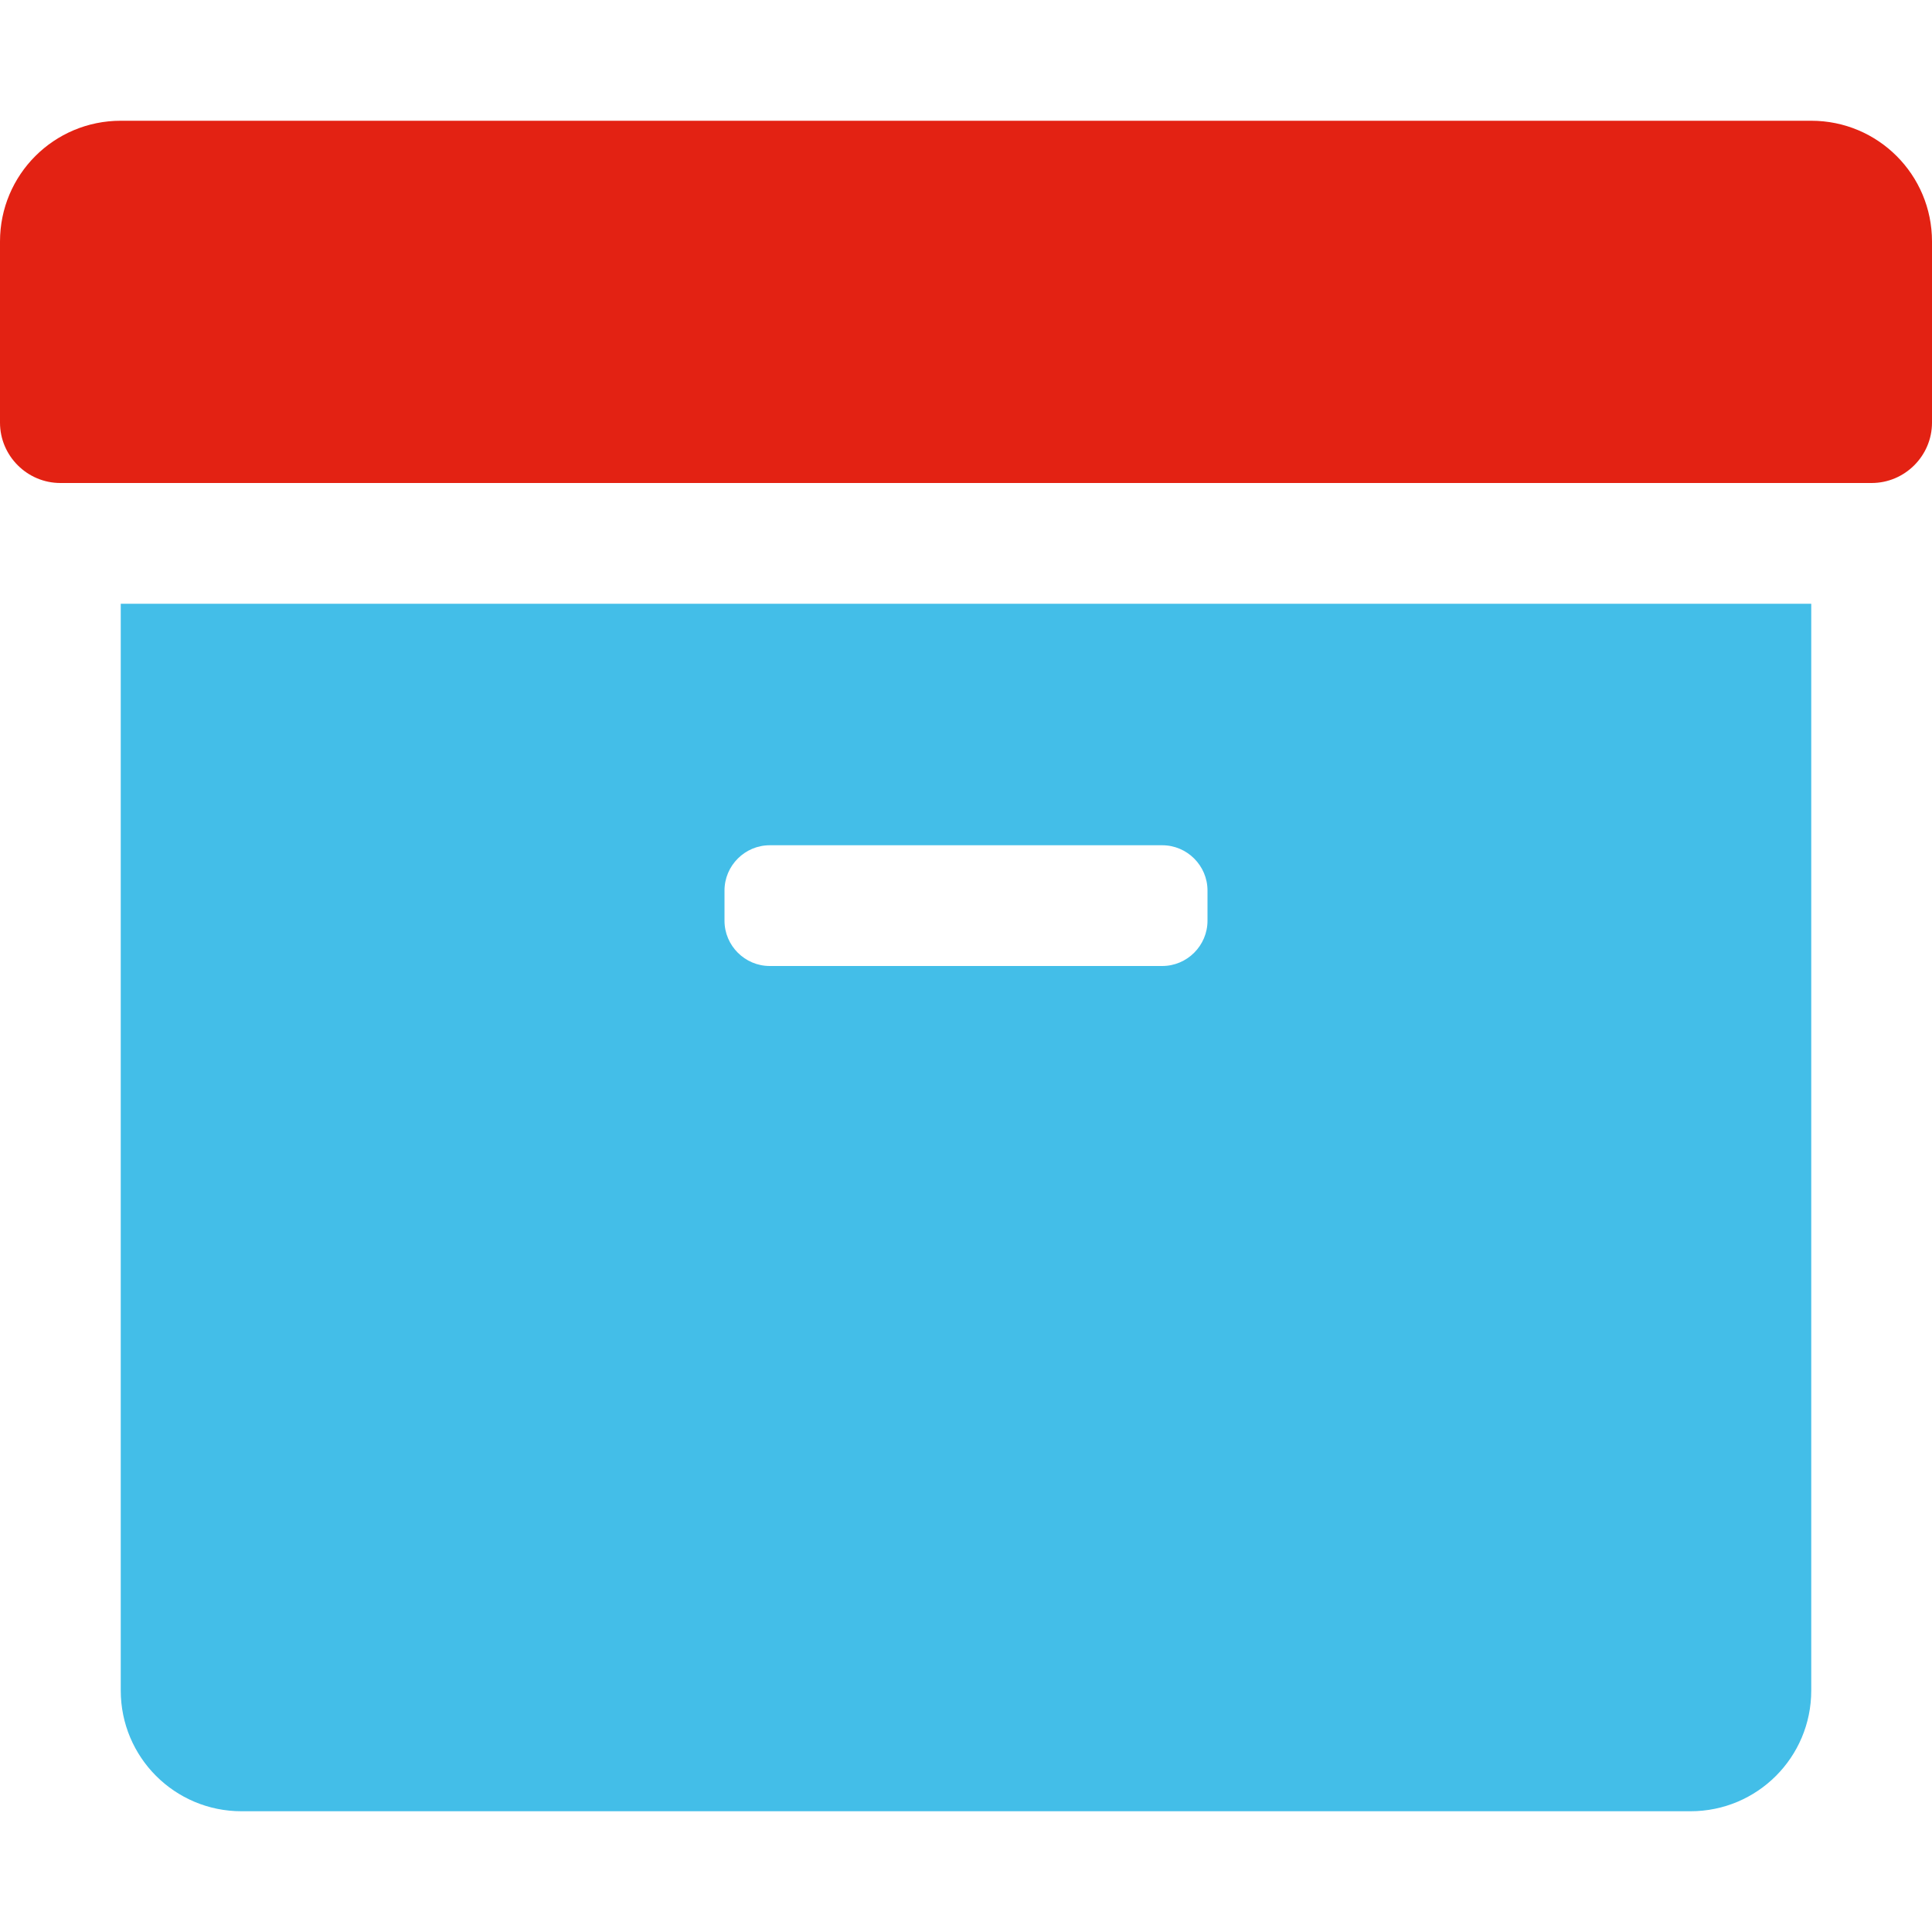 <?xml version="1.0" encoding="UTF-8"?><svg id="Ebene_1" xmlns="http://www.w3.org/2000/svg" viewBox="0 0 512 512"><defs><style>.cls-1{fill:#e32213;}.cls-2{fill:#43bee8;}</style></defs><path class="cls-2" d="M32,160V448c0,17.7,14.3,32,32,32H448c17.7,0,32-14.3,32-32V160H32Zm288,84c0,6.6-5.4,12-12,12h-104c-6.6,0-12-5.4-12-12v-8c0-6.6,5.4-12,12-12h104c6.6,0,12,5.4,12,12v8Z"/><path class="cls-1" d="M480,32H32C14.3,32,0,46.3,0,64v48c0,8.8,7.2,16,16,16H496c8.8,0,16-7.2,16-16v-48c0-17.7-14.3-32-32-32Z"/></svg>